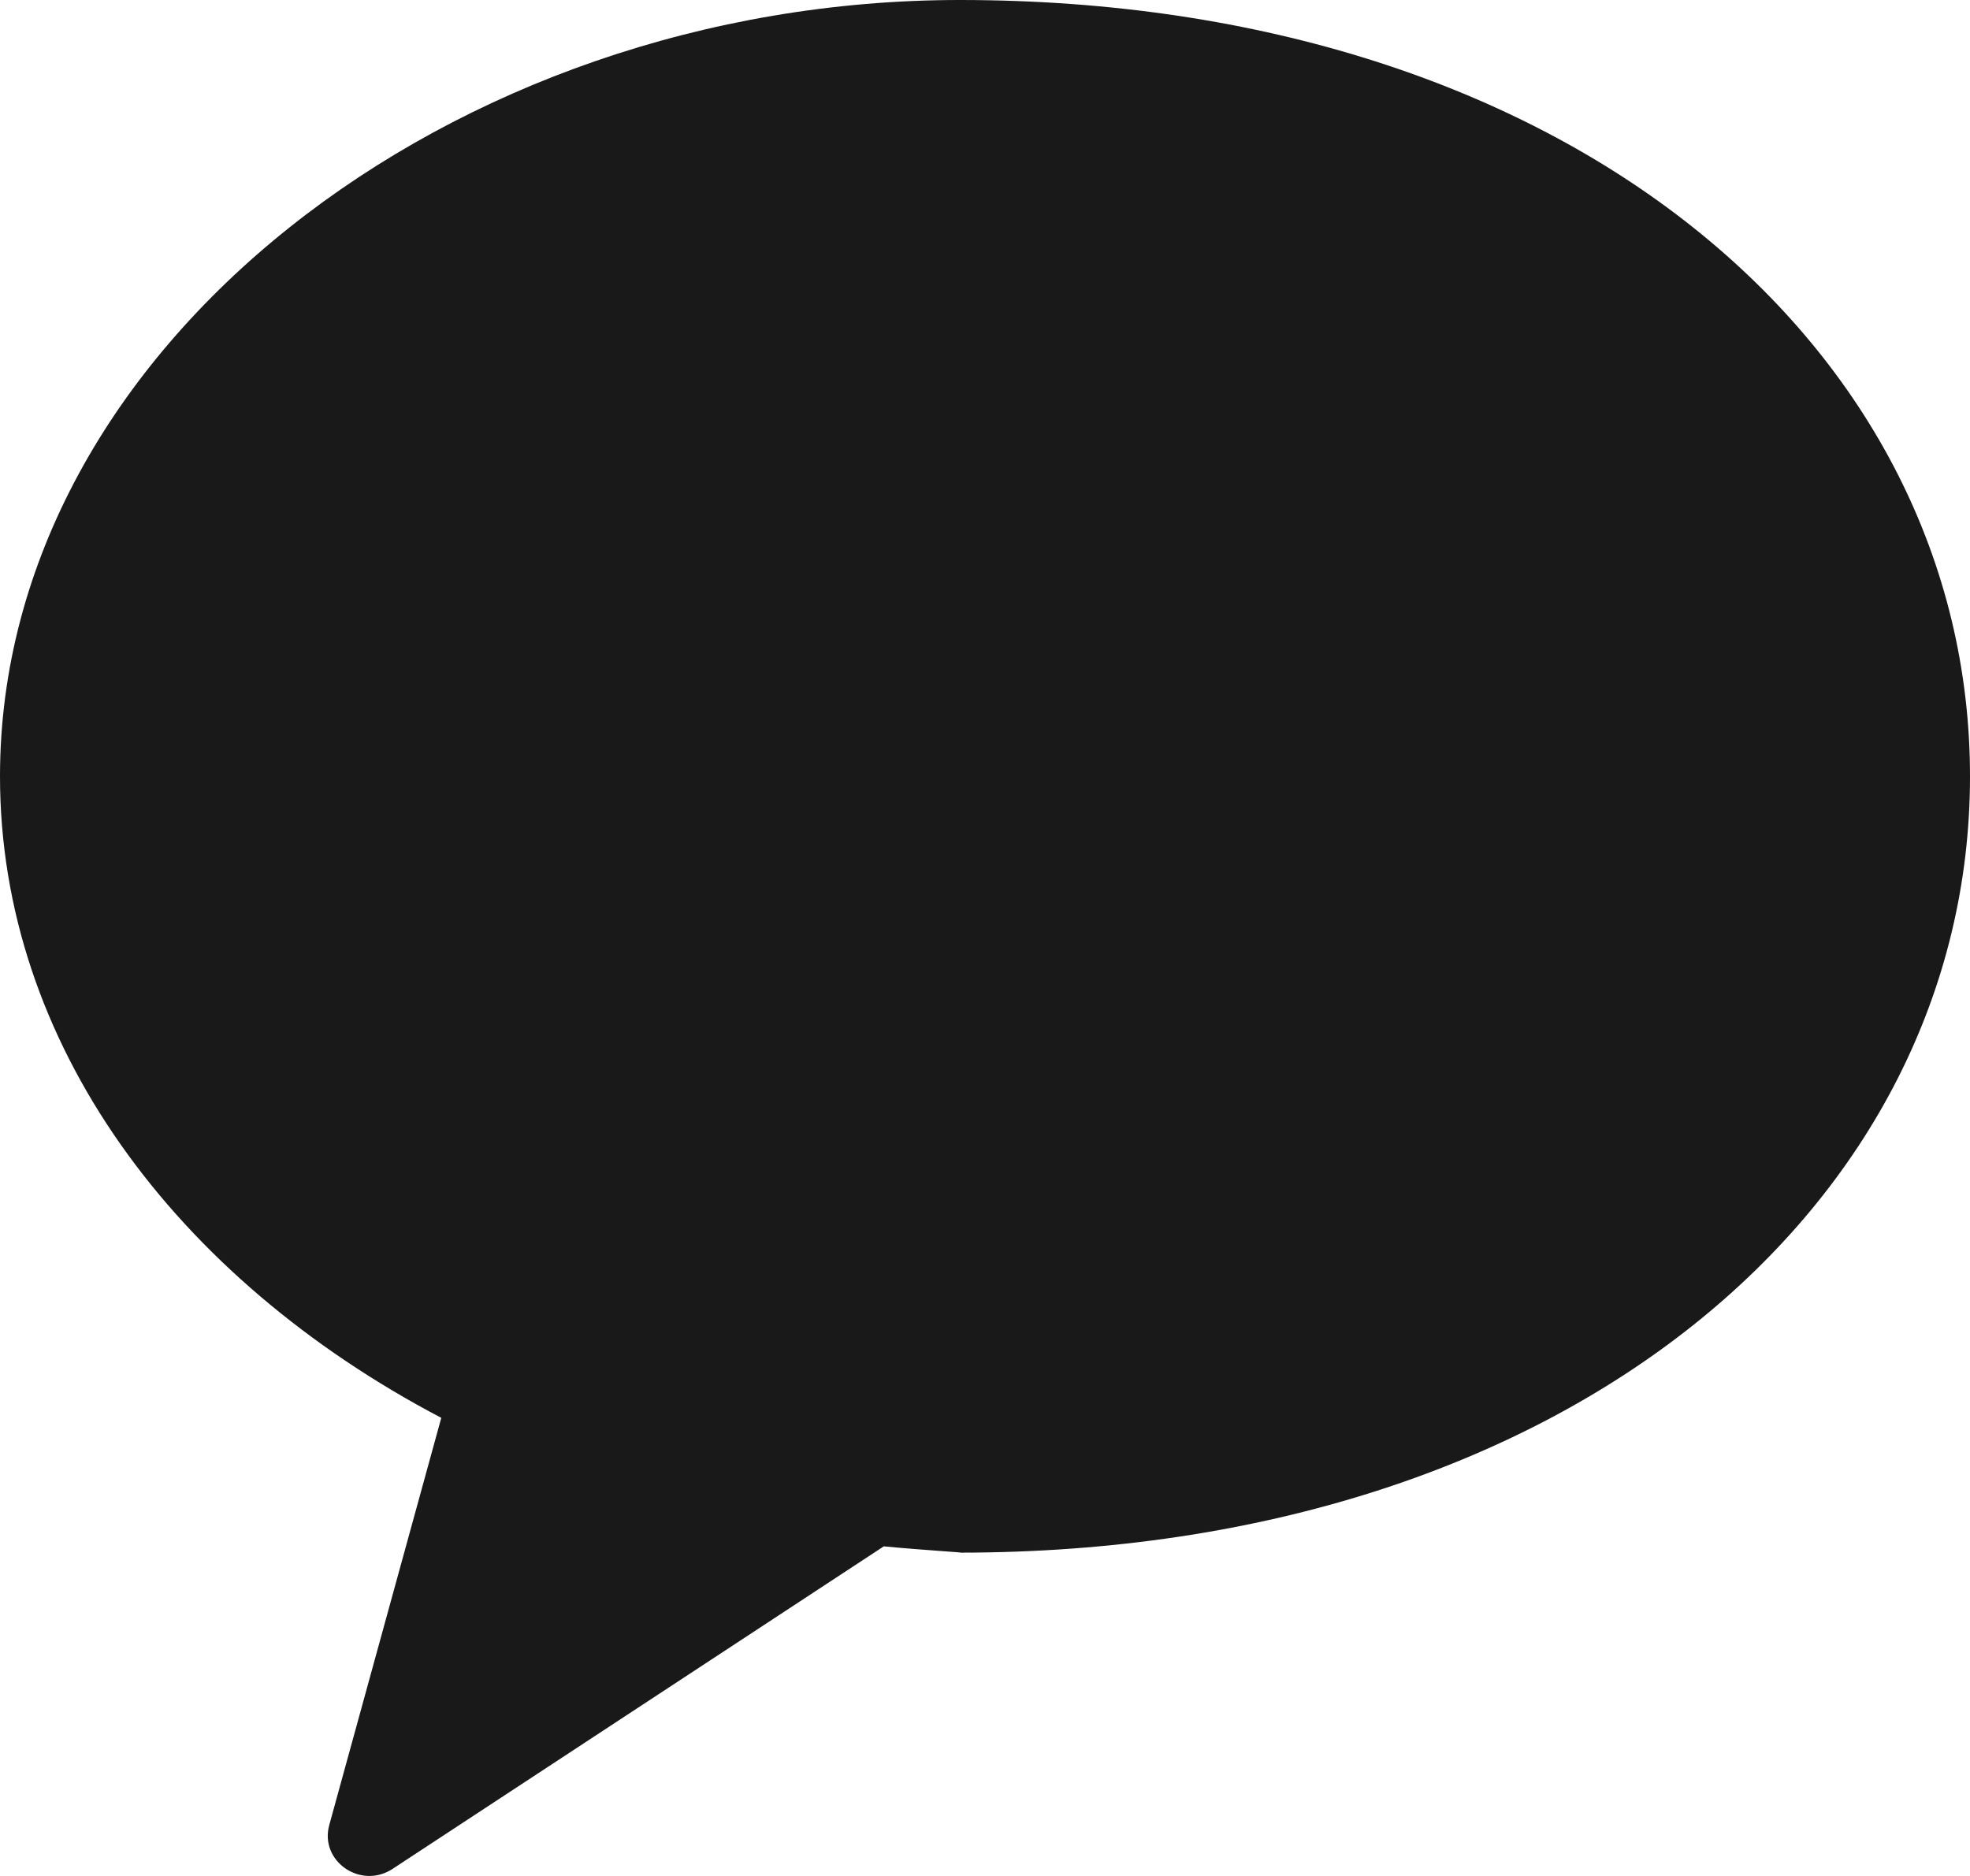 <svg width="21" height="20" viewBox="0 0 21 20" fill="none" xmlns="http://www.w3.org/2000/svg">
<path opacity="0.902" fill-rule="evenodd" clip-rule="evenodd" d="M10.231 0C4.821 0 0 3.705 0 8.277C0 11.119 1.865 13.625 4.704 15.116L3.51 19.457C3.404 19.842 3.845 20.147 4.184 19.925L9.421 16.486C9.863 16.528 10.312 16.553 10.231 16.553C16.717 16.553 21 12.847 21 8.277C21 3.705 16.717 0 10.231 0Z" fill="black"/>
</svg>
